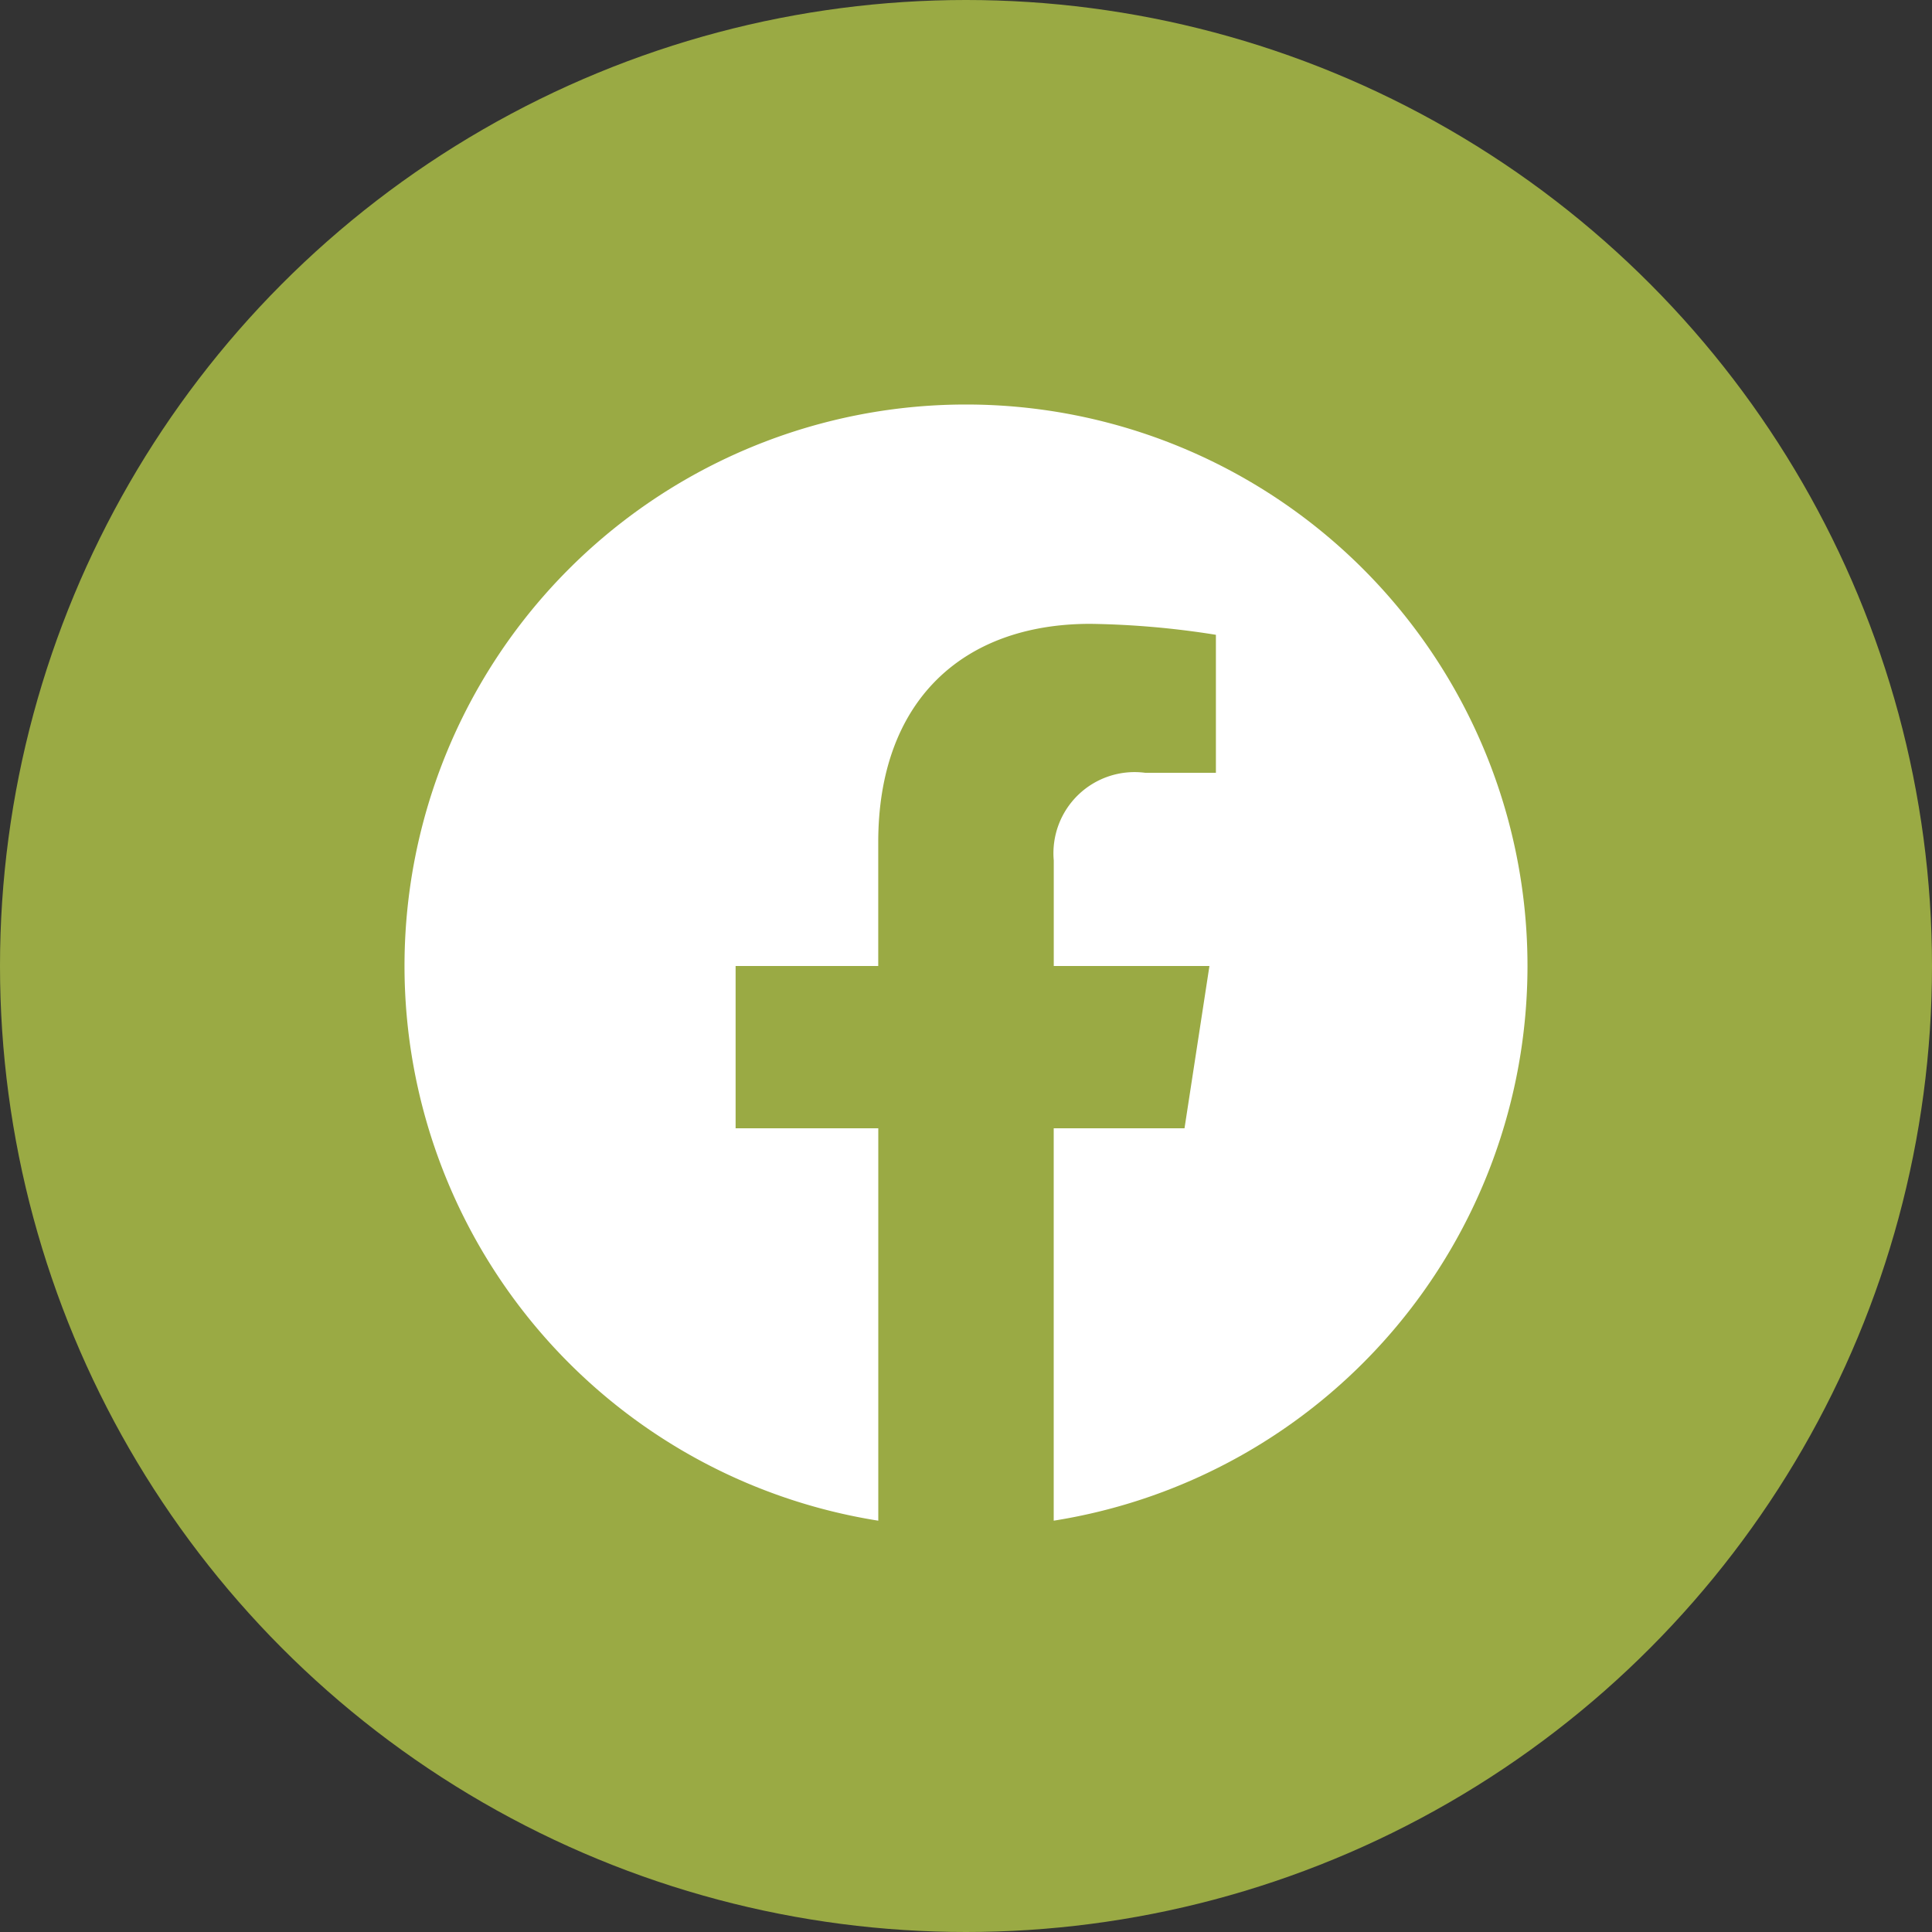 <svg xmlns="http://www.w3.org/2000/svg" width="40" height="40" viewBox="0 0 40 40">
  <rect x="0" y="0" width="40" height="40" fill="#333333" stroke="none"/>
  <g id="Group_320" data-name="Group 320" transform="translate(-960 -10884)">
    <circle id="Ellipse_15" data-name="Ellipse 15" cx="20" cy="20" r="20" transform="translate(960 10884)" fill="#9aaa44"/>
    <path id="Path_263" data-name="Path 263" d="M23.625-9A11.623,11.623,0,0,0,12-20.625,11.623,11.623,0,0,0,.375-9,11.629,11.629,0,0,0,10.184,2.484V-5.64H7.23V-9h2.953v-2.561c0-2.913,1.734-4.523,4.391-4.523a17.891,17.891,0,0,1,2.6.227V-13H15.711a1.68,1.68,0,0,0-1.894,1.815V-9H17.04l-.516,3.36H13.816V2.484A11.629,11.629,0,0,0,23.625-9Z" transform="translate(968 10913)" fill="#fff"/>
  </g>
</svg>
